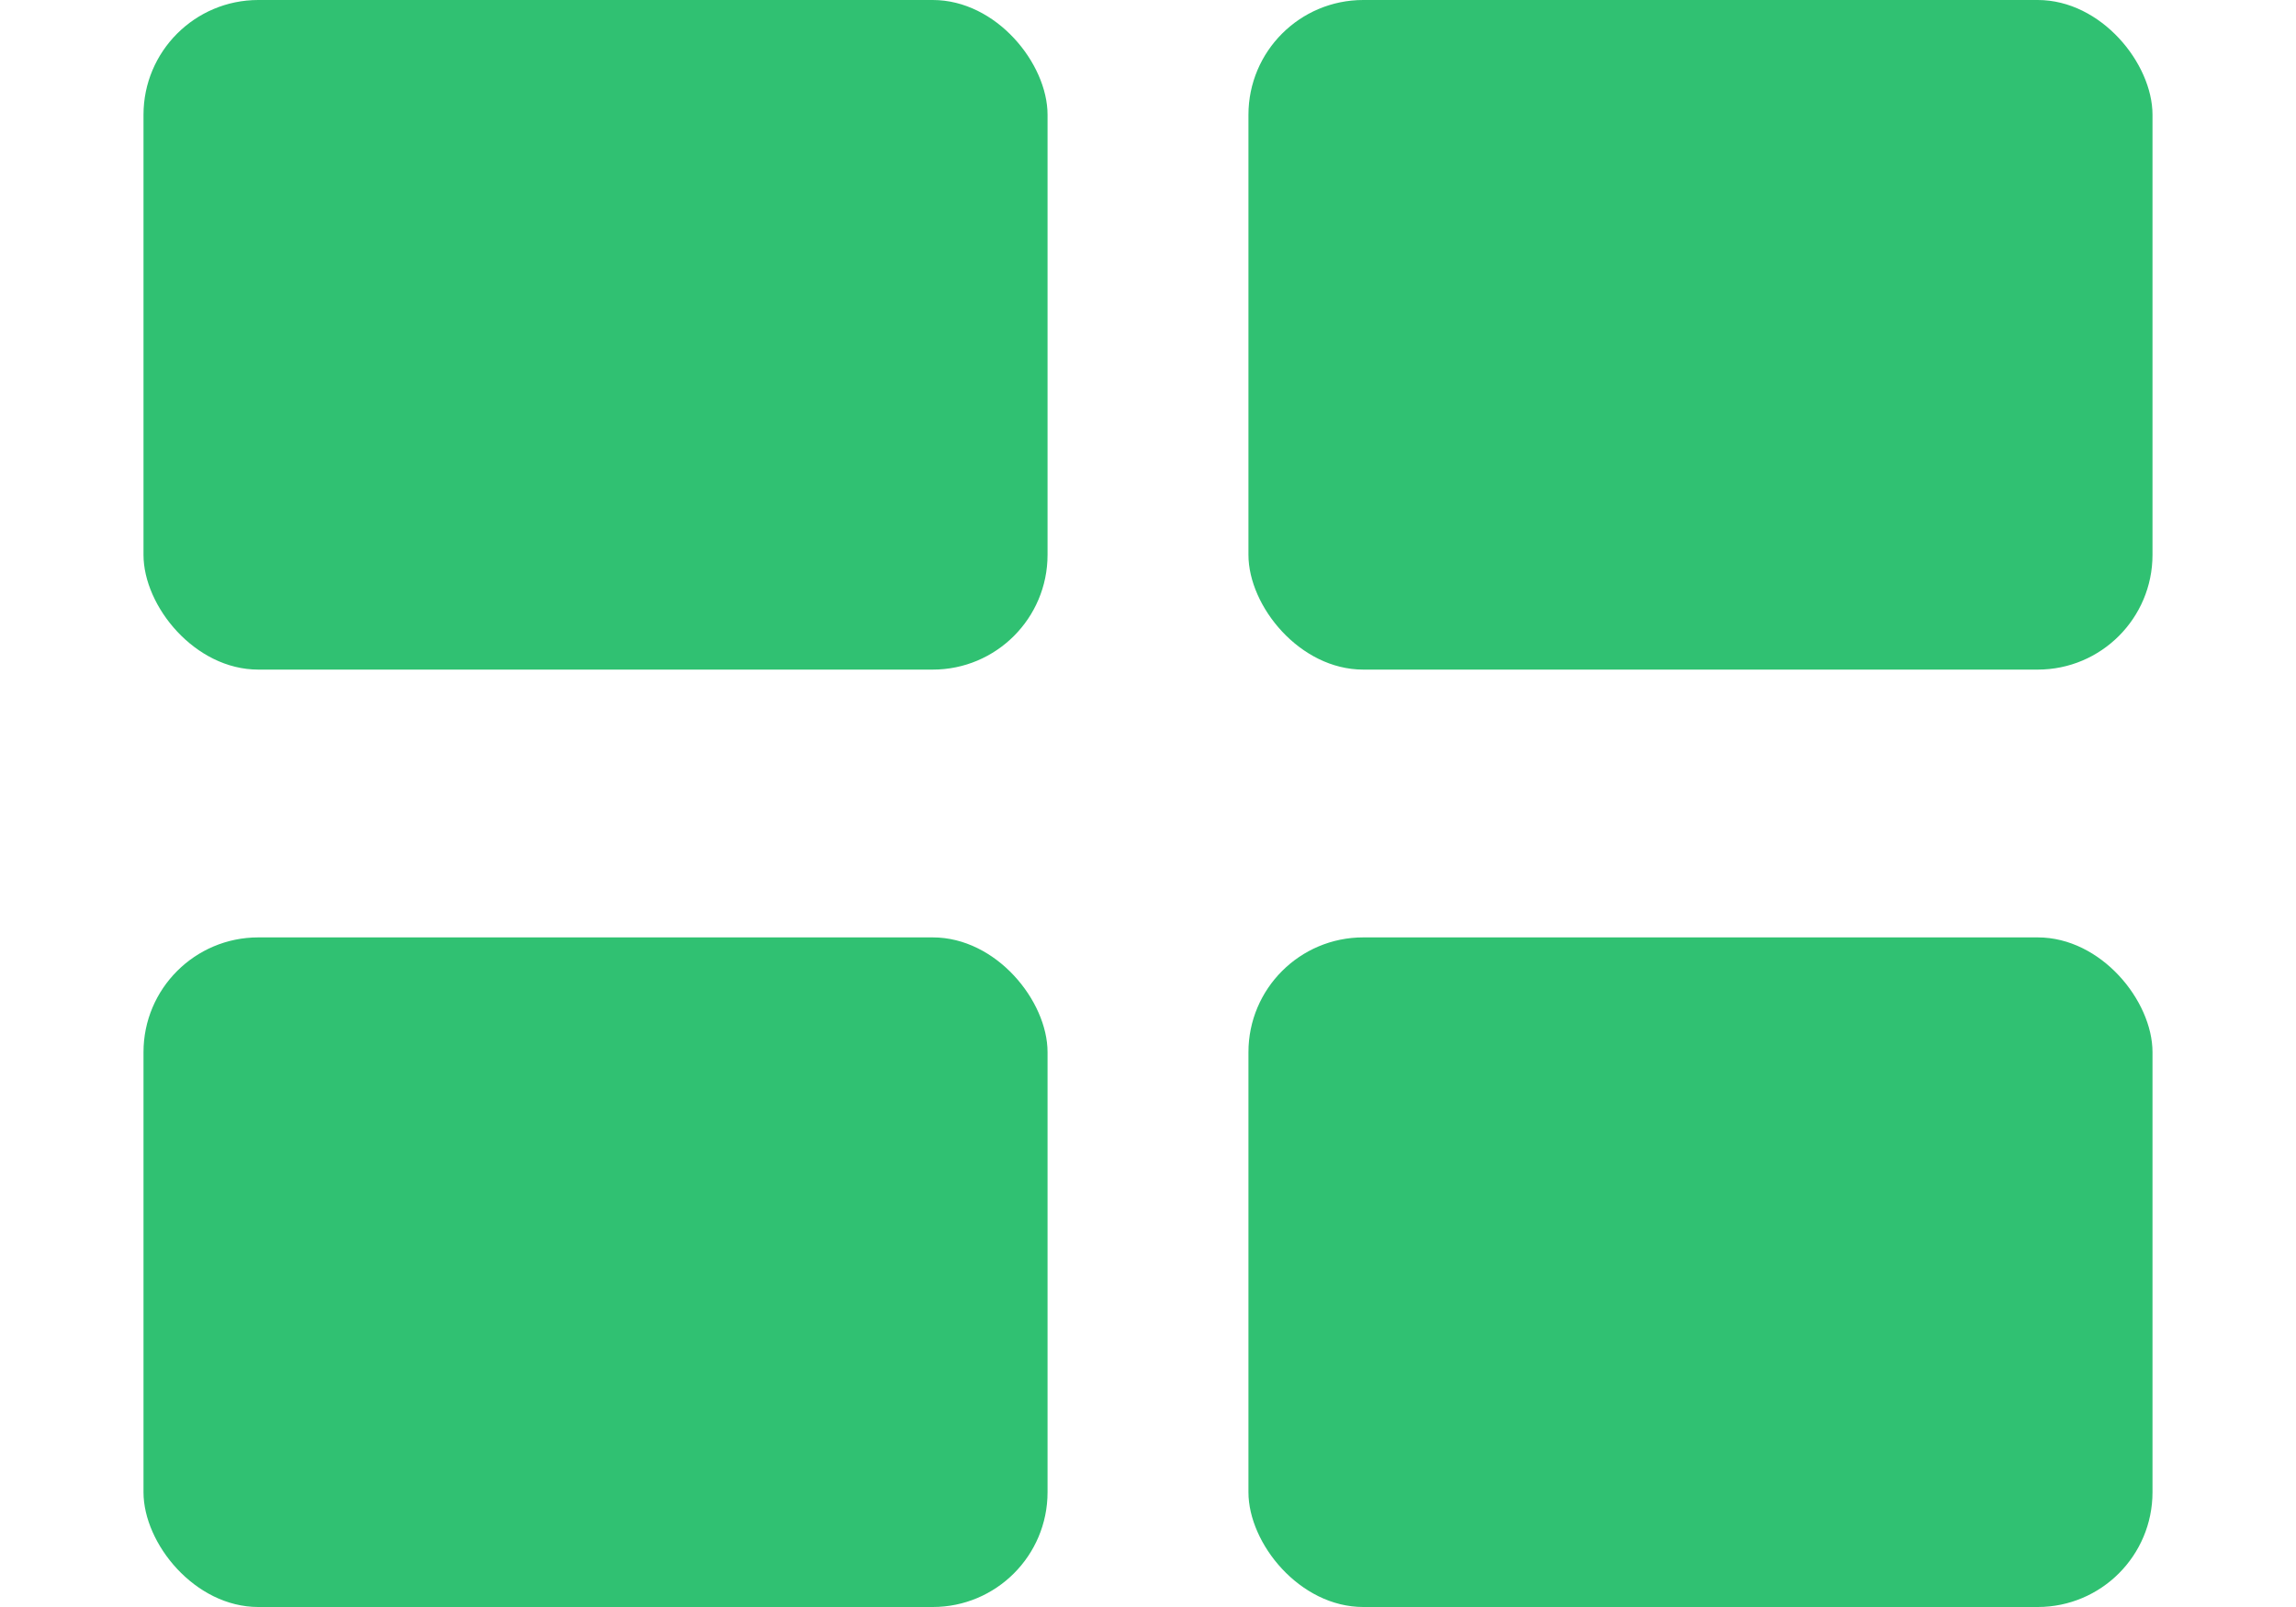 <?xml version="1.0" encoding="UTF-8"?>
<svg width="40px" height="28px" viewBox="0 0 40 28" version="1.1" xmlns="http://www.w3.org/2000/svg" xmlns:xlink="http://www.w3.org/1999/xlink">
    <title>96B1B886-21D6-47D2-810A-11079274F20A</title>
    <g id="Page-1" stroke="none" stroke-width="1" fill="none" fill-rule="evenodd">
        <g id="Landingpage-Copy-3" transform="translate(-243, -1054)" fill="#55D29E">
            <g id="Group-3" transform="translate(228, 999)">
                <g id="Icons/Projects" transform="translate(15.75, 55)">
                    <g id="Group-2" transform="translate(1.75, 0)">
                        <rect fill="rgba(48, 193, 114, 1)" id="Rectangle" x="0" y="0" width="15.75" height="11.667" rx="2"></rect>
                        <rect fill="rgba(48, 193, 114, 1)" id="Rectangle" x="19.25" y="0" width="15.75" height="11.667" rx="2"></rect>
                        <rect fill="rgba(48, 193, 114, 1)" id="Rectangle" x="0" y="16.333" width="15.75" height="11.667" rx="2"></rect>
                        <rect fill="rgba(48, 193, 114, 1)" id="Rectangle" x="19.25" y="16.333" width="15.75" height="11.667" rx="2"></rect>
                    </g>
                </g>
            </g>
        </g>
    </g>
</svg>